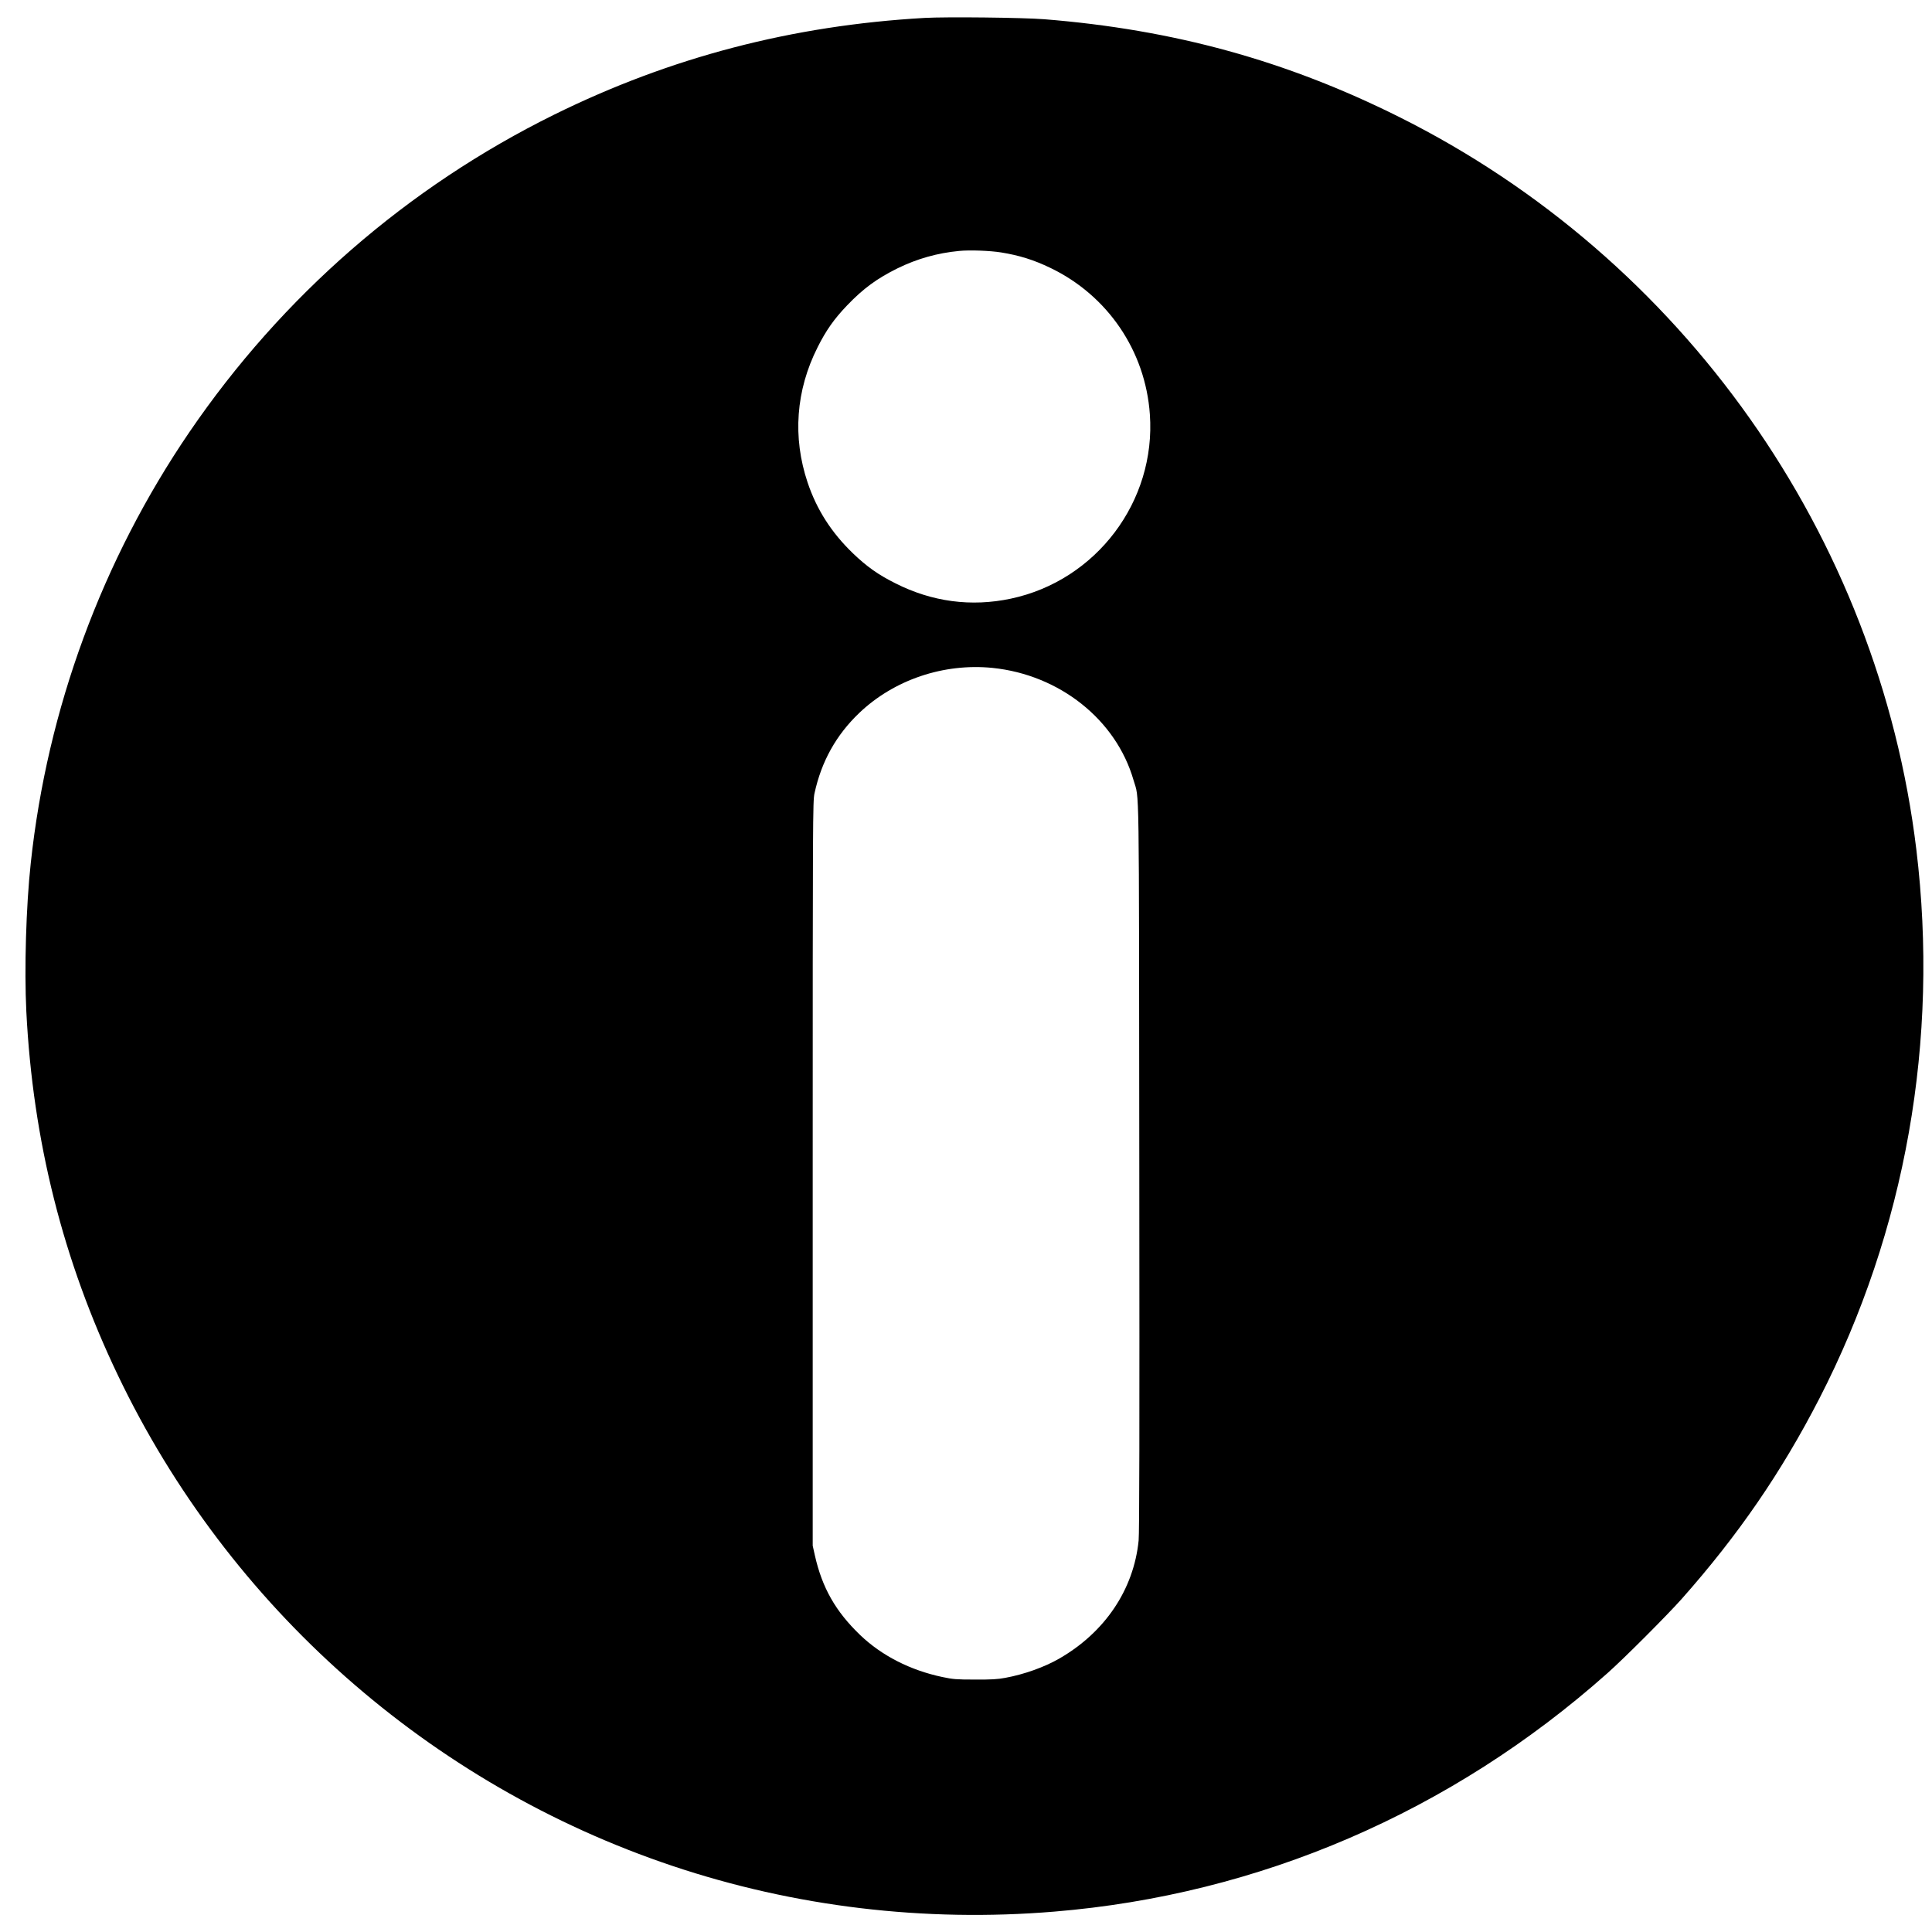 <?xml version="1.0" standalone="no"?>
<!DOCTYPE svg PUBLIC "-//W3C//DTD SVG 20010904//EN"
 "http://www.w3.org/TR/2001/REC-SVG-20010904/DTD/svg10.dtd">
<svg version="1.0" xmlns="http://www.w3.org/2000/svg"
 width="2048pt" height="2048pt" viewBox="0 0 2048 2048"
 preserveAspectRatio="xMidYMid meet">
<g transform="translate(0,2048) scale(0.1,-0.1)"
fill="#000000" stroke="none">
<path d="M9800 20290 c-1403 -80 -2693 -417 -3925 -1025 -1557 -769 -2883
-1923 -3867 -3365 -926 -1358 -1507 -2935 -1682 -4570 -50 -459 -69 -1123 -47
-1570 69 -1372 389 -2644 972 -3861 1174 -2453 3303 -4336 5879 -5199 1291
-433 2670 -598 4045 -484 2175 179 4210 1056 5865 2528 176 156 633 614 786
786 601 678 1057 1342 1460 2125 915 1780 1272 3800 1028 5820 -403 3329
-2475 6264 -5484 7766 -1196 597 -2387 925 -3760 1035 -230 18 -1034 27 -1270
14z m813 -2486 c192 -31 346 -79 522 -164 607 -292 1007 -880 1054 -1552 66
-922 -568 -1762 -1474 -1954 -420 -89 -835 -34 -1224 163 -182 91 -303 177
-450 318 -228 220 -383 462 -480 750 -161 480 -125 977 106 1434 89 178 175
300 311 442 172 180 318 287 537 395 206 101 421 162 653 184 111 11 327 3
445 -16z m-92 -4404 c711 -73 1310 -549 1495 -1190 63 -220 57 141 61 -4095 3
-2840 1 -3880 -7 -3965 -52 -520 -357 -973 -842 -1252 -156 -90 -374 -168
-573 -204 -79 -15 -147 -19 -320 -18 -199 0 -232 3 -346 27 -341 72 -643 227
-871 445 -260 250 -403 501 -480 844 l-23 103 0 3945 c0 3802 1 3948 19 4030
73 338 230 619 474 852 369 352 895 530 1413 478z"/>
</g>
</svg>
